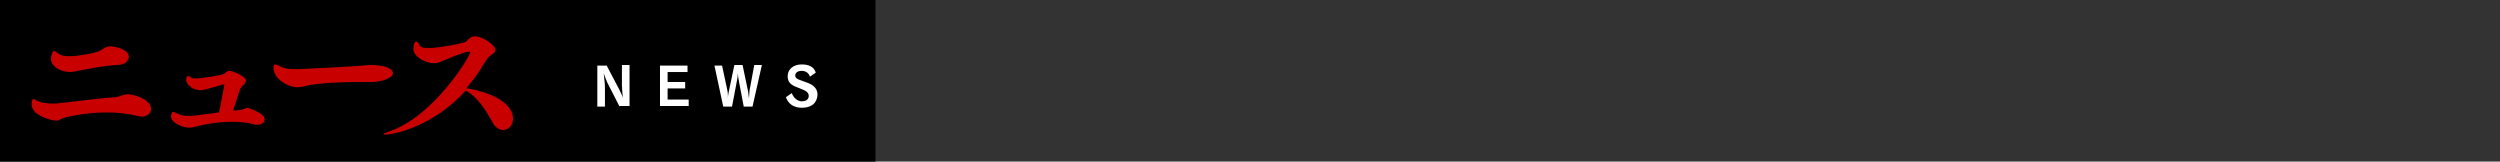 <?xml version="1.0" encoding="utf-8"?>
<!-- Generator: Adobe Illustrator 28.1.0, SVG Export Plug-In . SVG Version: 6.00 Build 0)  -->
<svg version="1.1" id="_レイヤー_1" xmlns="http://www.w3.org/2000/svg" xmlns:xlink="http://www.w3.org/1999/xlink" x="0px"
	 y="0px" viewBox="0 0 426.9 27.6" style="enable-background:new 0 0 426.9 27.6;" xml:space="preserve">
<rect x="0" y="0" width="426.9" height="27.6" fill="#333333" stroke="none"/>
<style type="text/css">
	.st0{fill:#C80000;}
	.st1{fill:#FFFFFF;}
</style>
<rect x="0" y="-0.1" width="149.5" height="28.1"/>
<g>
	<path class="st0" d="M25.8,18.6c0,0.7-0.6,1.3-1.6,1.3c-0.2,0-0.4,0-0.7-0.1c-1.6-0.4-3.4-0.6-5.1-0.6c-2.8,0-5.5,0.4-7.4,0.9
		c-0.4,0.1-0.8,0.3-0.9,0.4c-0.2,0.1-0.3,0.1-0.5,0.1c-0.7,0-4.2-0.8-4.2-2.8c0-0.9,0.3-0.9,0.3-0.9c0.2,0,0.4,0.2,0.6,0.3
		c0.7,0.4,2.2,0.5,2.9,0.5c0.1,0,0.1,0,0.1,0c2.5-0.2,7-0.9,10.4-1.1c0.6,0,1.2-0.5,2.2-0.5C22.9,16.1,25.8,17,25.8,18.6z M22,9.7
		c0,0.7-0.7,1.4-2,1.4c-2.5,0.1-4.9,0.7-7.3,1.1c-0.2,0-0.4,0.1-0.7,0.1c-1.6,0-3.3-0.9-3.3-2.3c0-0.3,0.2-1.3,0.6-1.3
		c0.2,0,0.4,0.3,0.6,0.4c0.5,0.4,1.1,0.5,2,0.5c1.3,0,4.5-0.5,5.3-1c0.6-0.4,1-0.7,1.7-0.7C20,8,22,8.5,22,9.7z"/>
	<path class="st0" d="M45.2,20.4c0,0.5-0.5,0.9-1.3,0.9c-0.2,0-0.4,0-0.6-0.1c-1.2-0.3-2.5-0.4-3.7-0.4c-2.4,0-4.6,0.4-6.1,0.8
		l-0.4,0.1c-0.3,0.1-0.6,0.1-0.9,0.1c-0.9,0-3-0.8-3-1.9c0-0.4,0.2-0.8,0.3-0.8c0.1,0,0.2,0,0.3,0.1l0.3,0.1
		c0.5,0.3,1.3,0.5,2.1,0.5c0.4,0,0.8,0,5.2-0.6c0,0,0.9-4.5,0.9-4.7c0-0.1,0-0.1-0.1-0.1c-0.1,0-1,0.3-2.8,0.8
		c-0.4,0.1-0.8,0.2-1.2,0.2c-1.1,0-2.4-0.8-2.4-1.8c0-0.4,0.1-0.6,0.3-0.6c0.1,0,0.2,0,0.4,0.1c0.1,0.1,0.1,0.1,0.2,0.2
		c0.1,0.1,0.4,0.1,0.7,0.1c1.1,0,4.7-0.6,4.9-0.8c0.3-0.3,0.5-0.5,0.9-0.5c0.5,0,2.8,0.9,2.8,1.7c0,0.3-0.2,0.5-0.5,0.8
		c-0.2,0.1-0.4,0.4-0.5,0.6c-0.3,1-0.8,2.4-1.2,3.7c0.4,0,0.7-0.1,1-0.1c0.8,0,1-0.4,1.6-0.4C42.9,18.7,45.2,19.3,45.2,20.4z"/>
	<path class="st0" d="M67.1,12.5c0,0.9-2.3,1.5-3.5,1.5c-0.7,0-1.5,0-2.6,0c-3.8,0-7.2,0.3-8.5,0.6c-0.7,0.2-1.3,0.3-1.8,0.3
		c-1.2,0-4-1.2-4-3.4c0-0.3,0.1-0.5,0.3-0.5c0.2,0,0.4,0.1,0.8,0.3c1,0.5,1.4,0.5,3.3,0.5c0.3,0,9-0.4,12-0.7c0.2,0,0.4,0,0.6,0
		C66.6,11.2,67.1,12.1,67.1,12.5z"/>
	<path class="st0" d="M87.6,20.3c0,1.1-0.8,1.9-1.7,1.9c-0.6,0-1.4-0.4-1.9-1.5c-1-1.8-2.3-3.9-4.2-5.1c-0.1-0.1-0.2-0.1-0.3-0.1
		c-6,6.6-13,7.5-13.7,7.5c-0.2,0-0.3,0-0.3-0.1c0-0.1,0.3-0.2,1.1-0.5c7.5-2.6,13.7-12.8,13.7-13.5c0-0.1-0.1-0.1-0.2-0.1
		c-0.3,0-1.9,0.5-3.8,1.3c-0.8,0.3-1.4,0.7-2.2,0.7c-1.4,0-3.5-1.1-3.5-2.4c0-0.8,0.2-1.3,0.5-1.3c0.2,0,0.4,0.3,0.6,0.7
		c0.1,0.3,0.7,0.4,1.5,0.4c2.1,0,6.2-0.9,6.4-1.1c0.4-0.4,0.8-0.9,1.5-0.9c1.3,0,3.5,1.5,3.5,2.3c0,0.4-0.4,0.7-1,1.1
		c-0.3,0.2-0.6,0.8-0.8,1c-0.9,1.6-2,3.1-3.2,4.5l0.3,0C82.9,15.6,87.6,17.2,87.6,20.3z"/>
</g>
<g>
	<path class="st1" d="M105.8,18.2l-2.1-4.1c-0.2-0.5-0.5-1.2-0.6-1.6h0c0,0.4,0.2,1.6,0.2,2.4v3.3H102v-7h1.6l2.1,4
		c0.3,0.6,0.6,1.2,0.7,1.6l0,0c-0.1-0.5-0.2-1.7-0.2-2.3v-3.4h1.3v7H105.8z"/>
	<path class="st1" d="M112.7,18.2v-7h4.7v1.1h-3.4V14h3v1.1h-3v1.9h3.6v1.1H112.7z"/>
	<path class="st1" d="M128.5,18.2H127l-0.8-4.2c-0.1-0.4-0.2-1.2-0.2-1.5h0c0,0.4-0.1,1.1-0.2,1.5l-0.8,4.2h-1.5l-1.5-7h1.3l0.9,4.2
		c0.1,0.4,0.1,1,0.1,1.4h0c0-0.4,0.1-1,0.2-1.4l0.9-4.3h1.4l0.9,4.3c0.1,0.3,0.1,0.9,0.2,1.4h0c0-0.5,0.1-1.1,0.1-1.4l0.8-4.3h1.3
		L128.5,18.2z"/>
	<path class="st1" d="M136.9,18.4c-1.4,0-2.3-0.7-2.7-1.8l1-0.7c0.3,0.8,1,1.4,1.7,1.4c0.8,0,1.2-0.4,1.2-0.9c0-0.5-0.3-0.8-1-1.1
		l-1-0.4c-1.1-0.4-1.6-0.9-1.6-1.9c0-1.1,0.9-2,2.4-2c1.2,0,2.1,0.4,2.4,1.4l-1,0.7c-0.2-0.7-0.8-1-1.4-1c-0.8,0-1.1,0.4-1.1,0.8
		c0,0.4,0.3,0.6,0.9,0.8l1.1,0.4c1.1,0.4,1.8,1,1.8,2.1C139.5,17.6,138.6,18.4,136.9,18.4z"/>
</g>
</svg>
